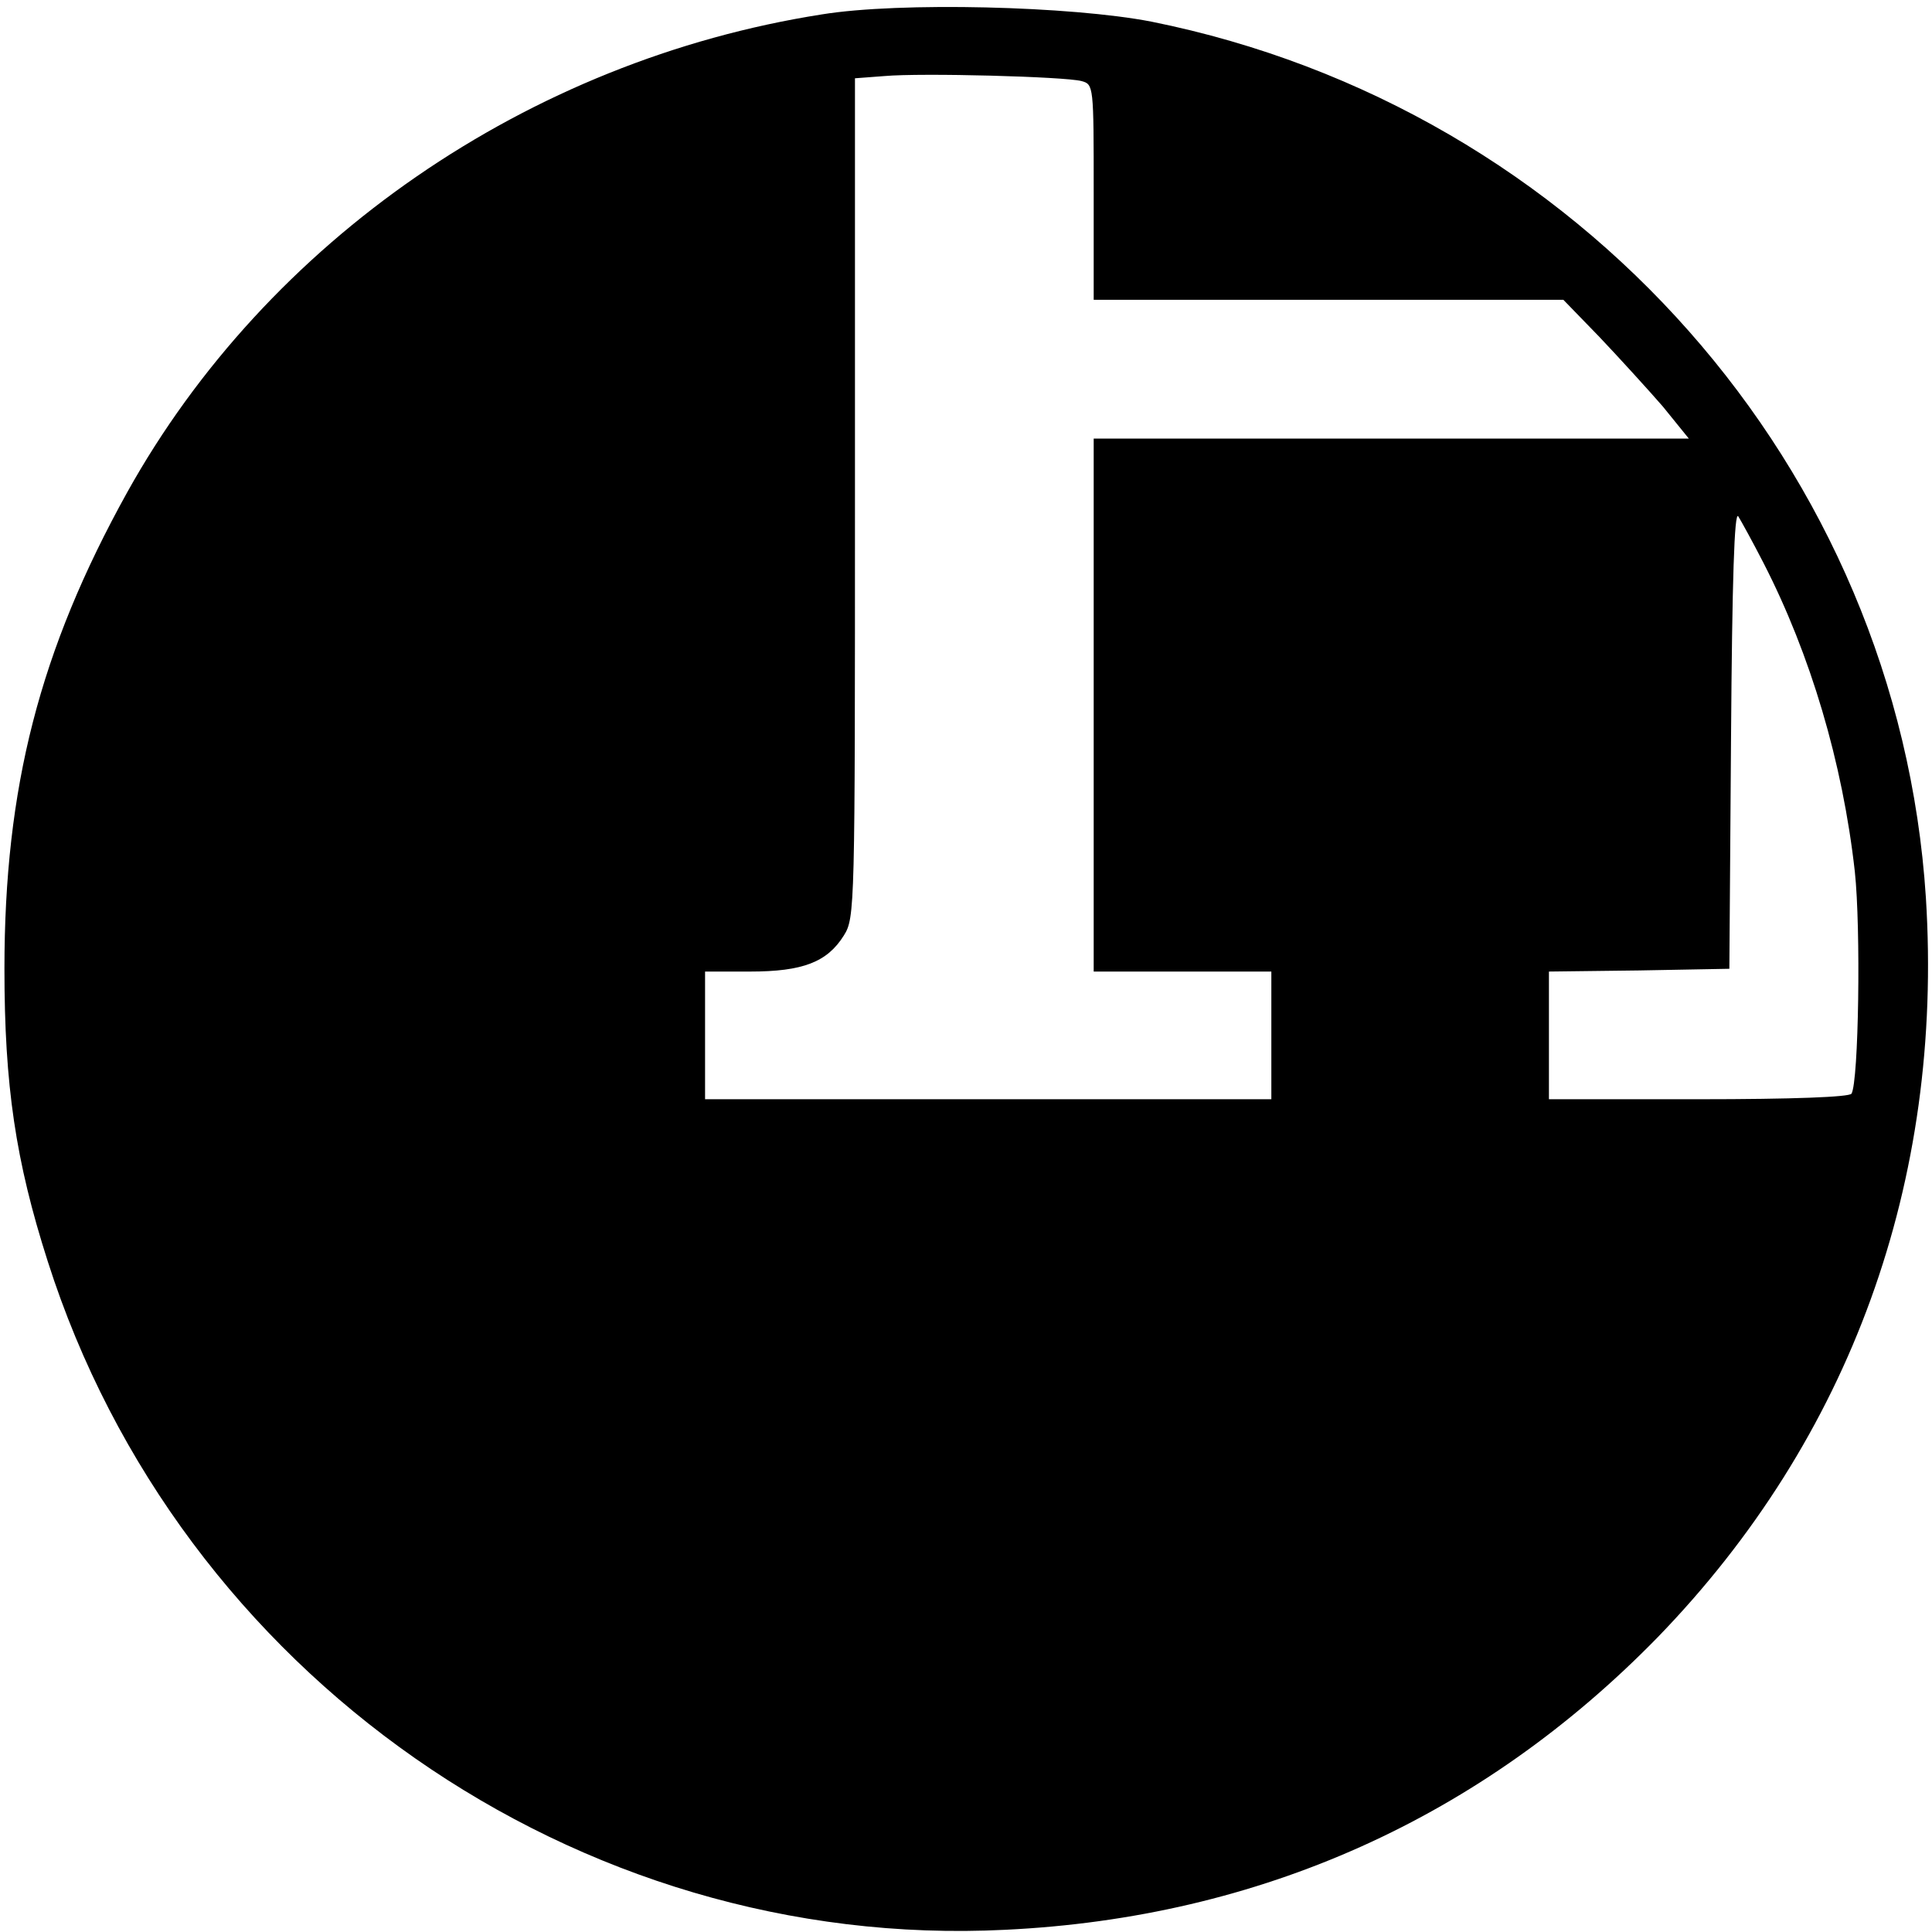 <?xml version="1.0" standalone="no"?>
<!DOCTYPE svg PUBLIC "-//W3C//DTD SVG 20010904//EN"
 "http://www.w3.org/TR/2001/REC-SVG-20010904/DTD/svg10.dtd">
<svg version="1.0" xmlns="http://www.w3.org/2000/svg"
 width="348pt" height="348pt" viewBox="0 0 348 348"
 preserveAspectRatio="xMidYMid meet">
<g transform="translate(0,348) scale(0.1,-0.1)"
fill="#000000" stroke="none">
<path d="M1480 3454 c-529 -83 -999 -408 -1251 -861 -158 -285 -221 -532 -221
-858 0 -210 20 -346 78 -527 237 -743 953 -1243 1725 -1204 459 22 858 202
1175 527 347 358 515 821 483 1332 -50 773 -624 1423 -1395 1578 -144 28 -453
36 -594 13z m468 -120 c22 -6 22 -8 22 -200 l0 -194 423 0 423 0 65 -67 c36
-38 87 -94 114 -125 l47 -58 -536 0 -536 0 0 -480 0 -480 160 0 160 0 0 -115
0 -115 -510 0 -510 0 0 115 0 115 81 0 c95 0 139 17 169 65 20 32 20 48 20
788 l0 756 53 4 c67 6 325 -1 355 -9z m1229 -869 c84 -164 142 -358 164 -555
11 -102 7 -378 -6 -400 -4 -6 -105 -10 -276 -10 l-269 0 0 115 0 115 163 2
162 3 3 415 c2 286 6 410 13 400 5 -8 26 -46 46 -85z"/>
</g>
</svg>
